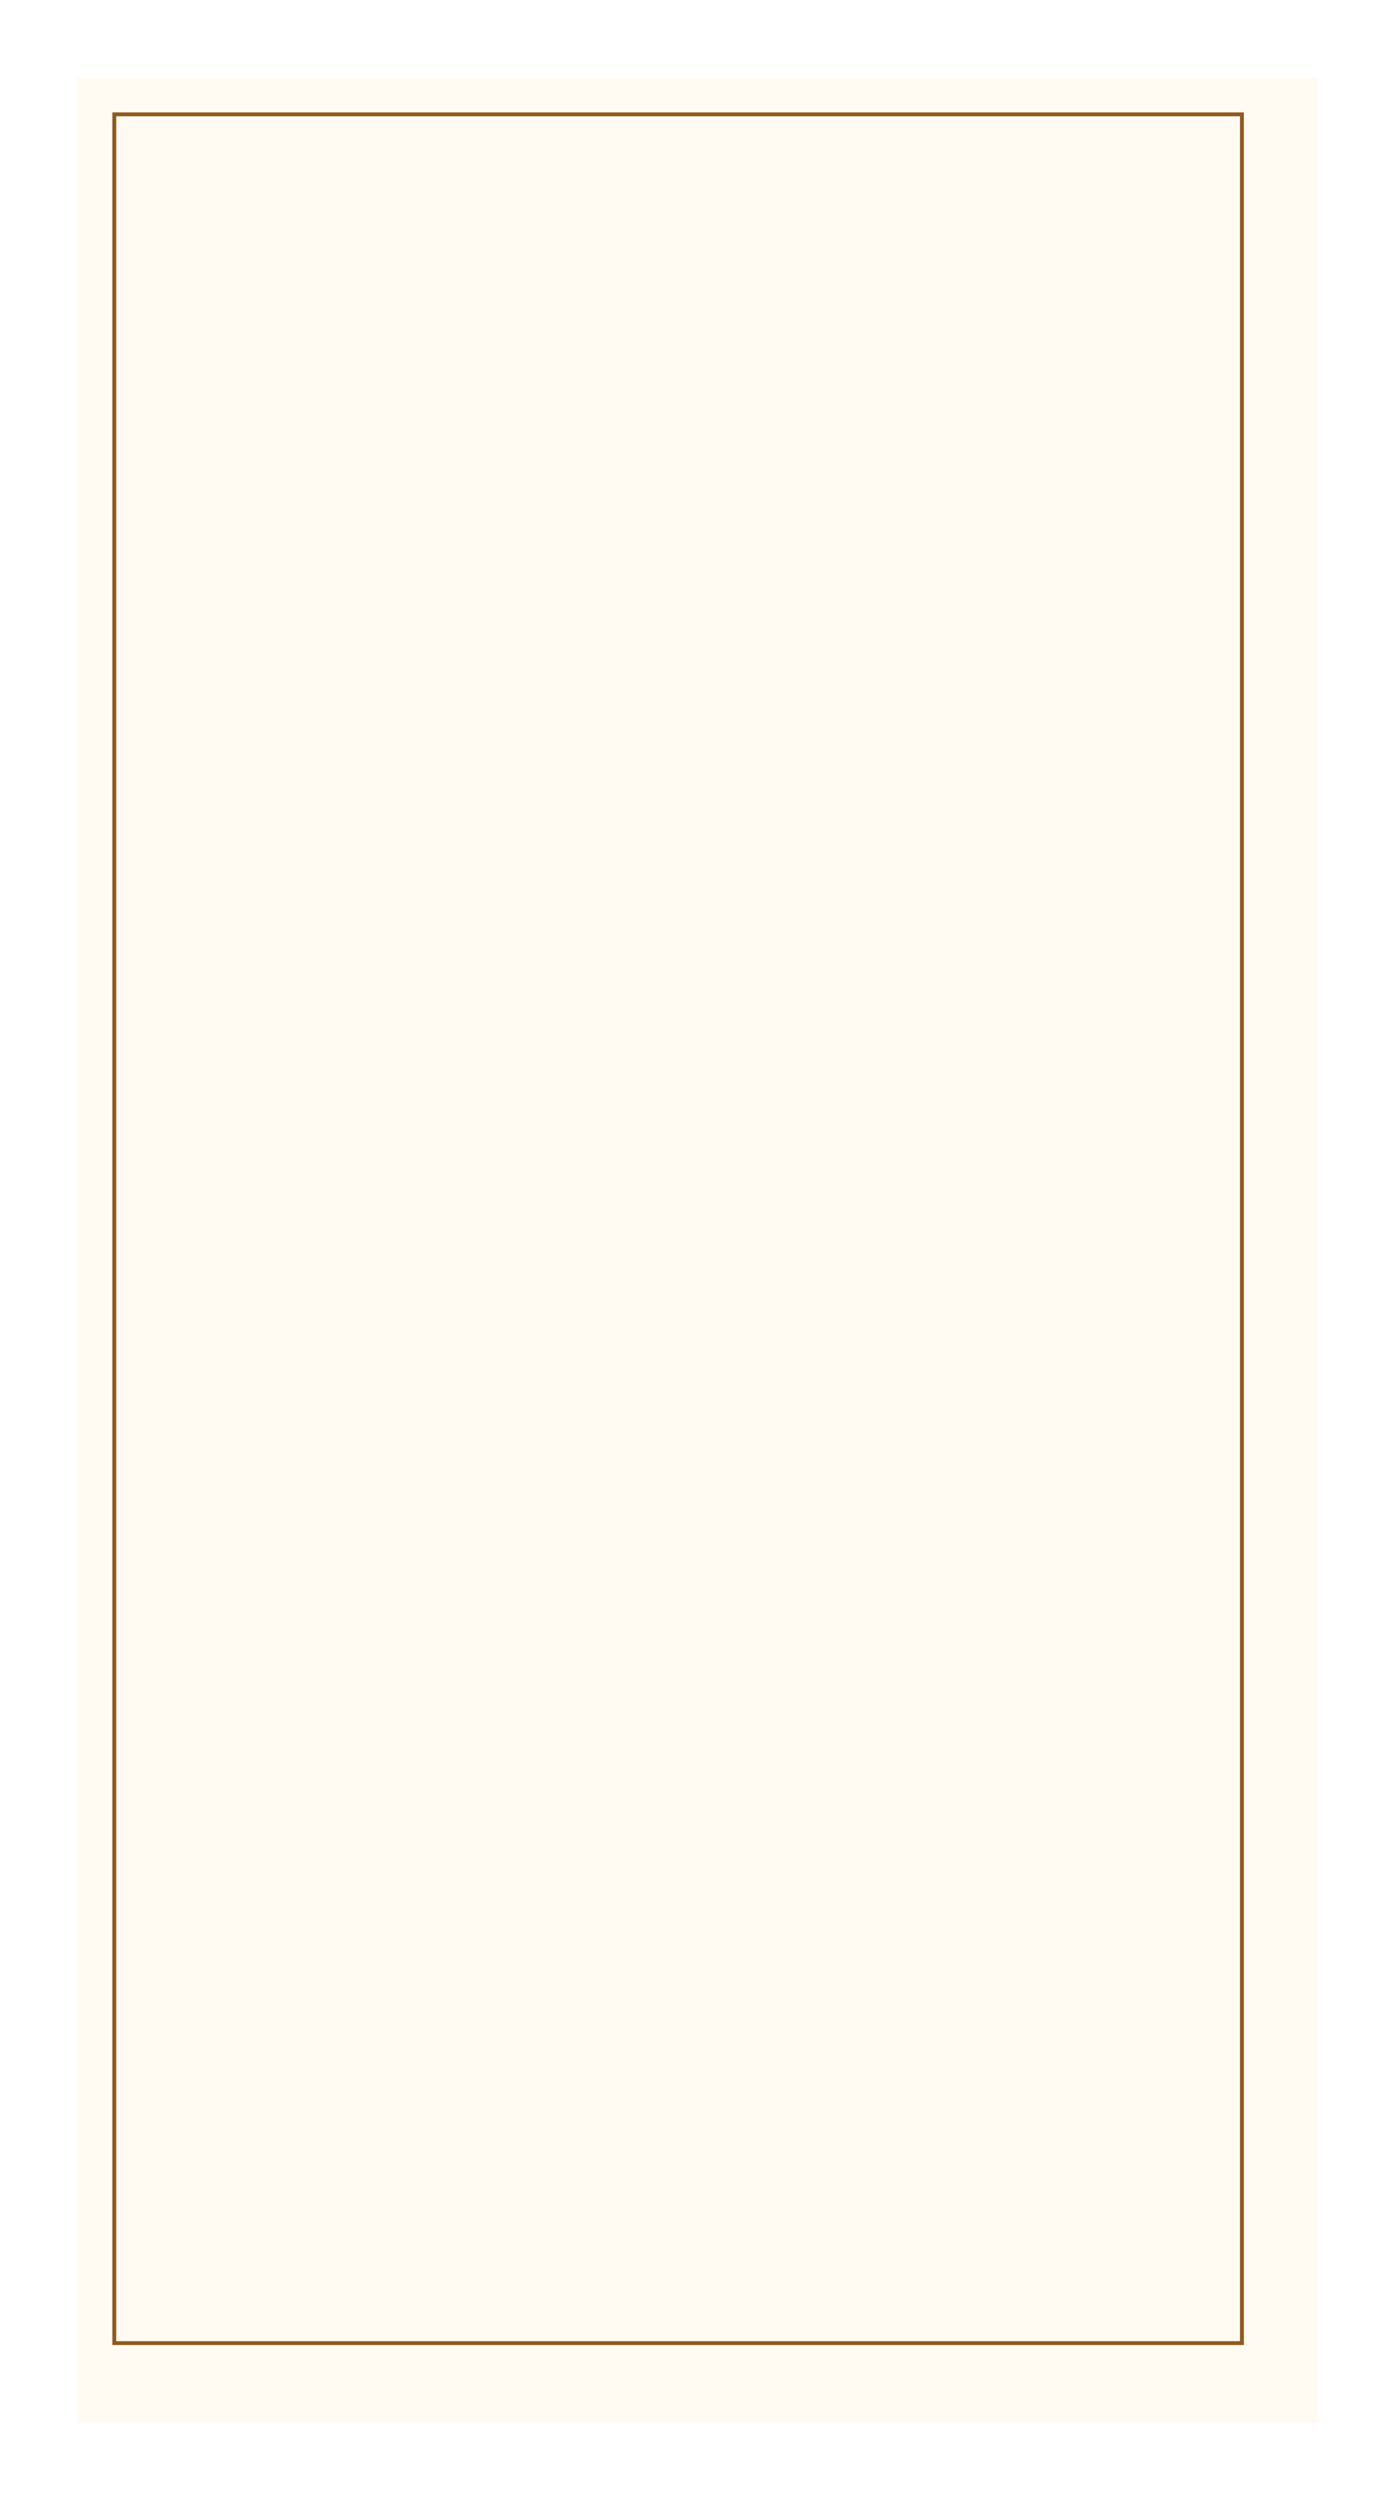 <?xml version="1.0" encoding="UTF-8"?> <svg xmlns="http://www.w3.org/2000/svg" width="360" height="645" viewBox="0 0 360 645" fill="none"><g filter="url(#filter0_d_1582_12483)"><rect x="15" y="15" width="320" height="605" fill="#FFFAF2"></rect></g><rect x="29.5" y="29.5" width="291" height="575" stroke="#8F5A1C"></rect><defs><filter id="filter0_d_1582_12483" x="0" y="0" width="360" height="645" filterUnits="userSpaceOnUse" color-interpolation-filters="sRGB"><feFlood flood-opacity="0" result="BackgroundImageFix"></feFlood><feColorMatrix in="SourceAlpha" type="matrix" values="0 0 0 0 0 0 0 0 0 0 0 0 0 0 0 0 0 0 127 0" result="hardAlpha"></feColorMatrix><feOffset dx="5" dy="5"></feOffset><feGaussianBlur stdDeviation="10"></feGaussianBlur><feComposite in2="hardAlpha" operator="out"></feComposite><feColorMatrix type="matrix" values="0 0 0 0 0.154 0 0 0 0 0.074 0 0 0 0 0 0 0 0 0.25 0"></feColorMatrix><feBlend mode="normal" in2="BackgroundImageFix" result="effect1_dropShadow_1582_12483"></feBlend><feBlend mode="normal" in="SourceGraphic" in2="effect1_dropShadow_1582_12483" result="shape"></feBlend></filter></defs></svg> 